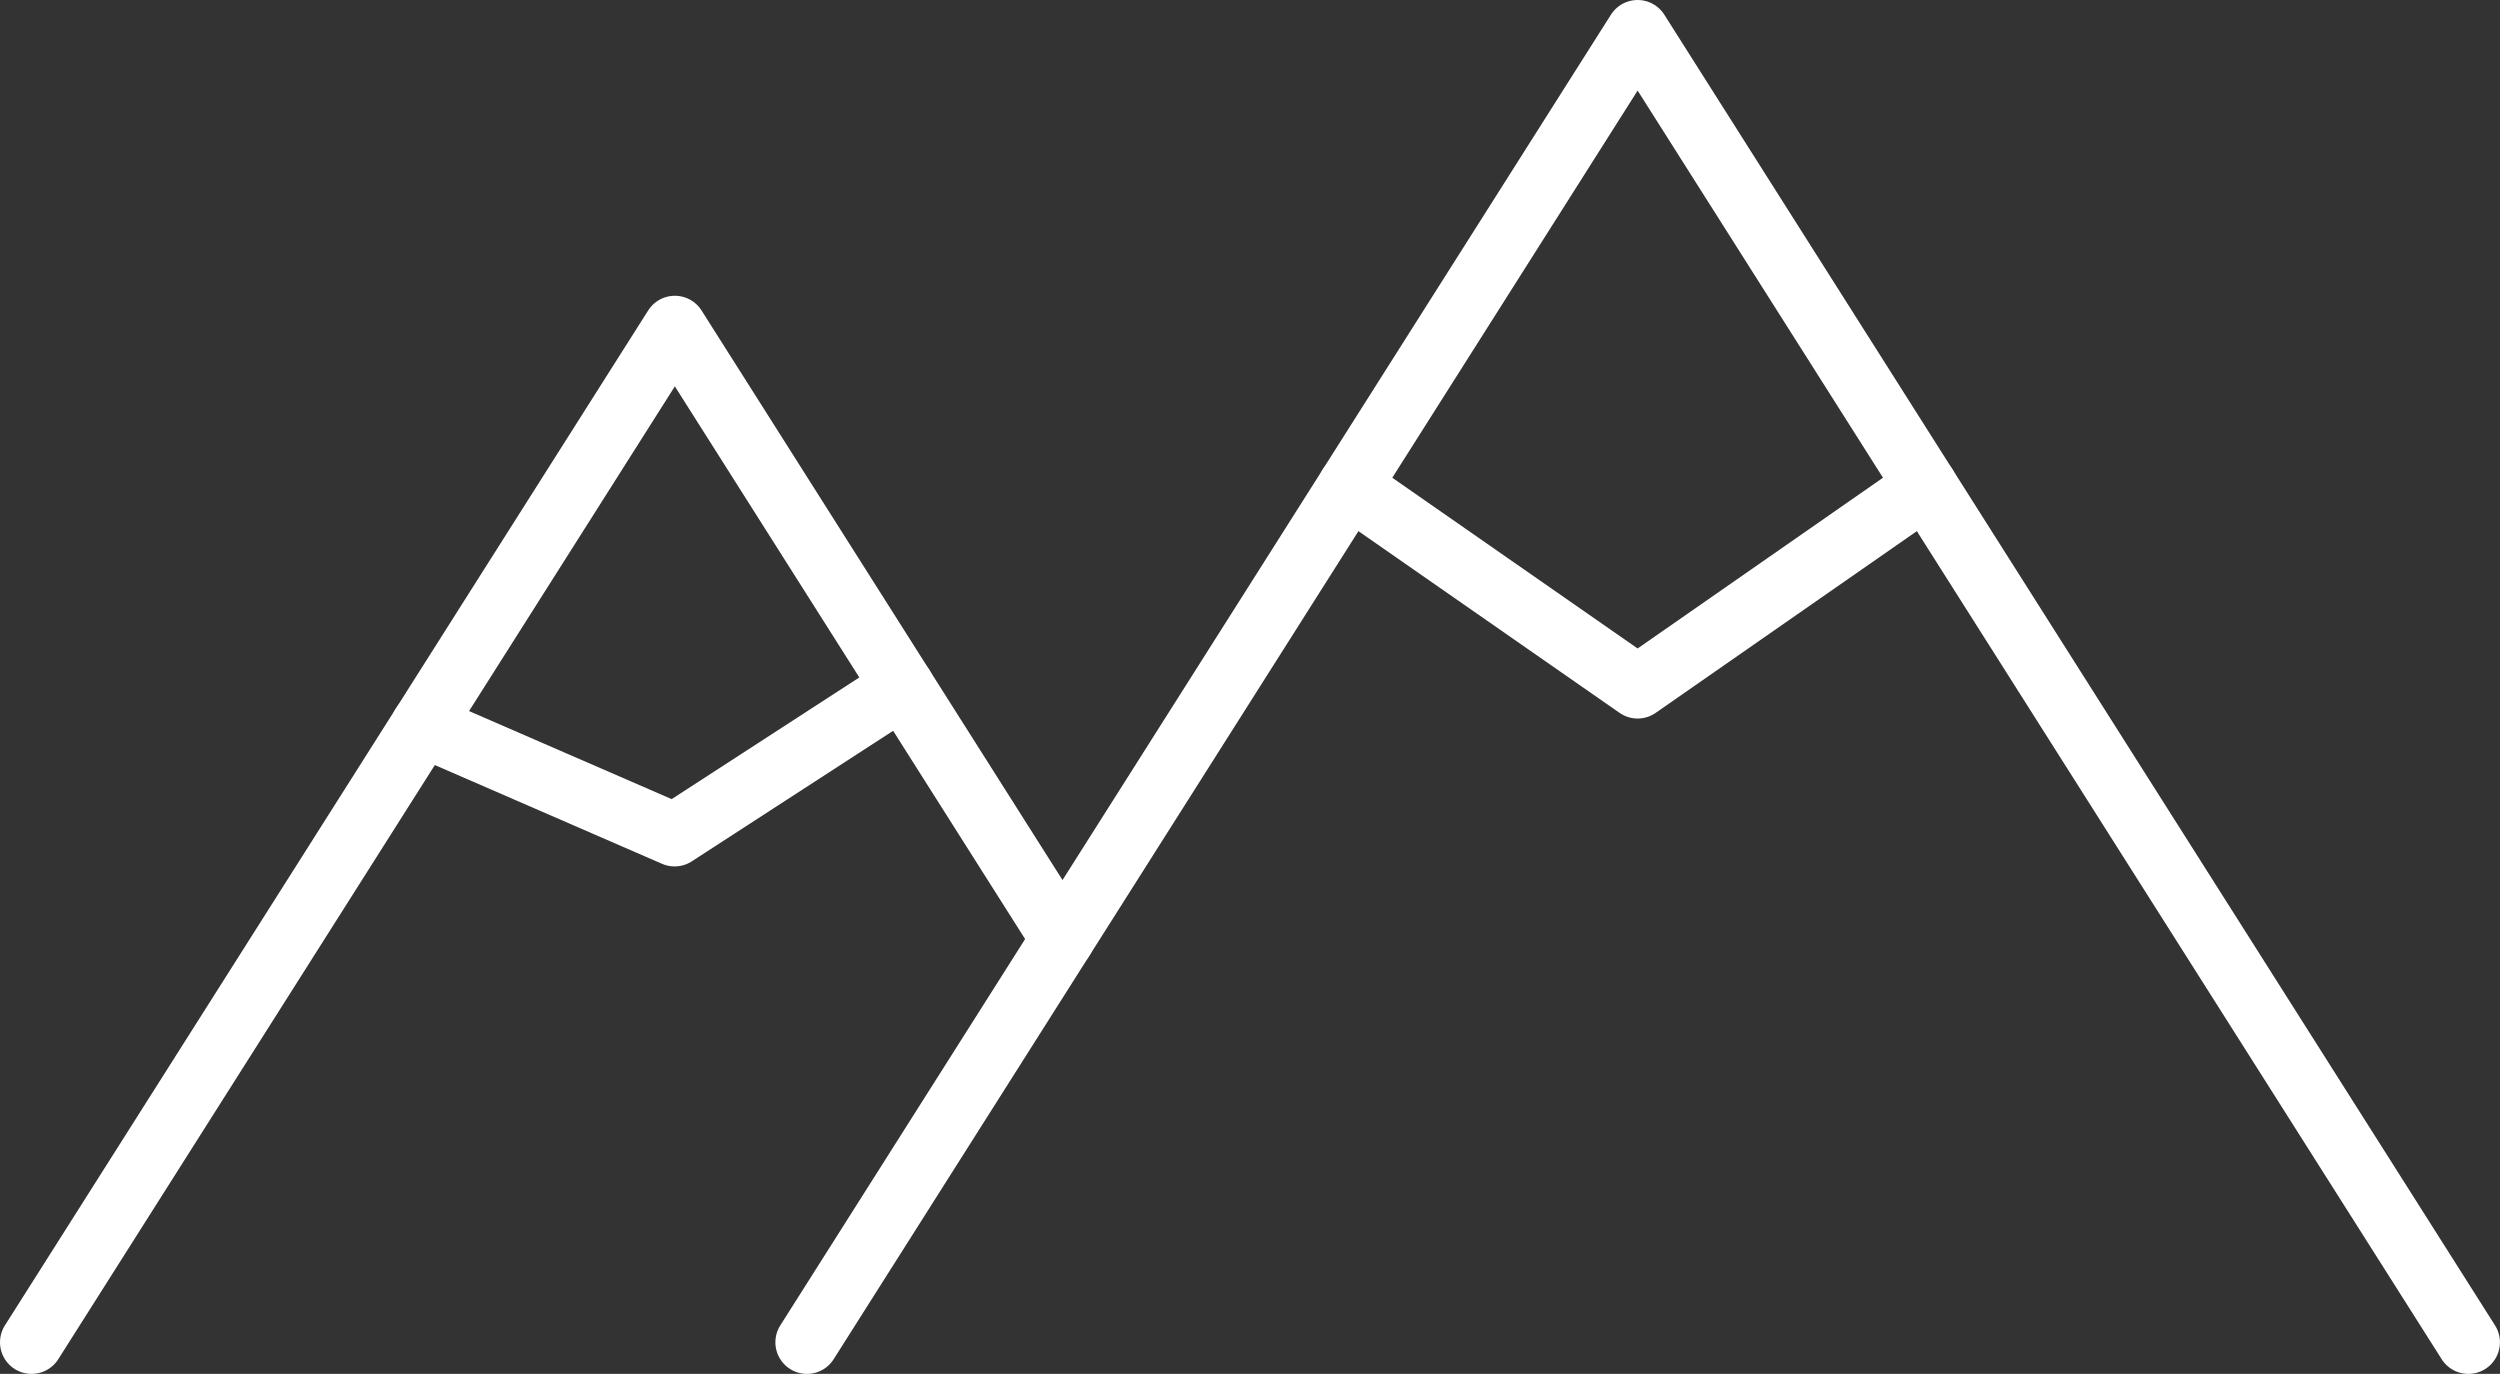 <?xml version="1.0" encoding="UTF-8"?>
<svg xmlns="http://www.w3.org/2000/svg" xmlns:xlink="http://www.w3.org/1999/xlink" width="158.309" height="87" viewBox="0 0 158.309 87">
  <rect x="0" y="0" width="158.309" height="87" fill="#333333" stroke="none"/>
  <defs>
    <clipPath id="clip-path">
      <rect id="Rechteck_122" data-name="Rechteck 122" width="158.309" height="87" fill="none" stroke="#fff" stroke-width="1"></rect>
    </clipPath>
  </defs>
  <g id="Gruppe_665" data-name="Gruppe 665" transform="translate(-429 -5081)">
    <g id="Gruppe_515" data-name="Gruppe 515" transform="translate(429 5081)">
      <g id="Gruppe_514" data-name="Gruppe 514" clip-path="url(#clip-path)">
        <path id="Pfad_899" data-name="Pfad 899" d="M51.1,85,103.7,2l52.605,83" fill="none" stroke="#fff" stroke-linecap="round" stroke-linejoin="round" stroke-width="4"></path>
        <path id="Pfad_900" data-name="Pfad 900" d="M2,85,42.734,20.729,67.282,59.465" fill="none" stroke="#fff" stroke-linecap="round" stroke-linejoin="round" stroke-width="4"></path>
      </g>
    </g>
    <path id="Pfad_901" data-name="Pfad 901" d="M85.45,30.8,103.7,43.5l18.252-12.7" transform="translate(429 5081)" fill="none" stroke="#fff" stroke-linecap="round" stroke-linejoin="round" stroke-width="4"></path>
    <path id="Pfad_902" data-name="Pfad 902" d="M26.762,45.93l15.957,6.935L57.164,43.5" transform="translate(429 5081)" fill="none" stroke="#fff" stroke-linecap="round" stroke-linejoin="round" stroke-width="4"></path>
  </g>
</svg>
